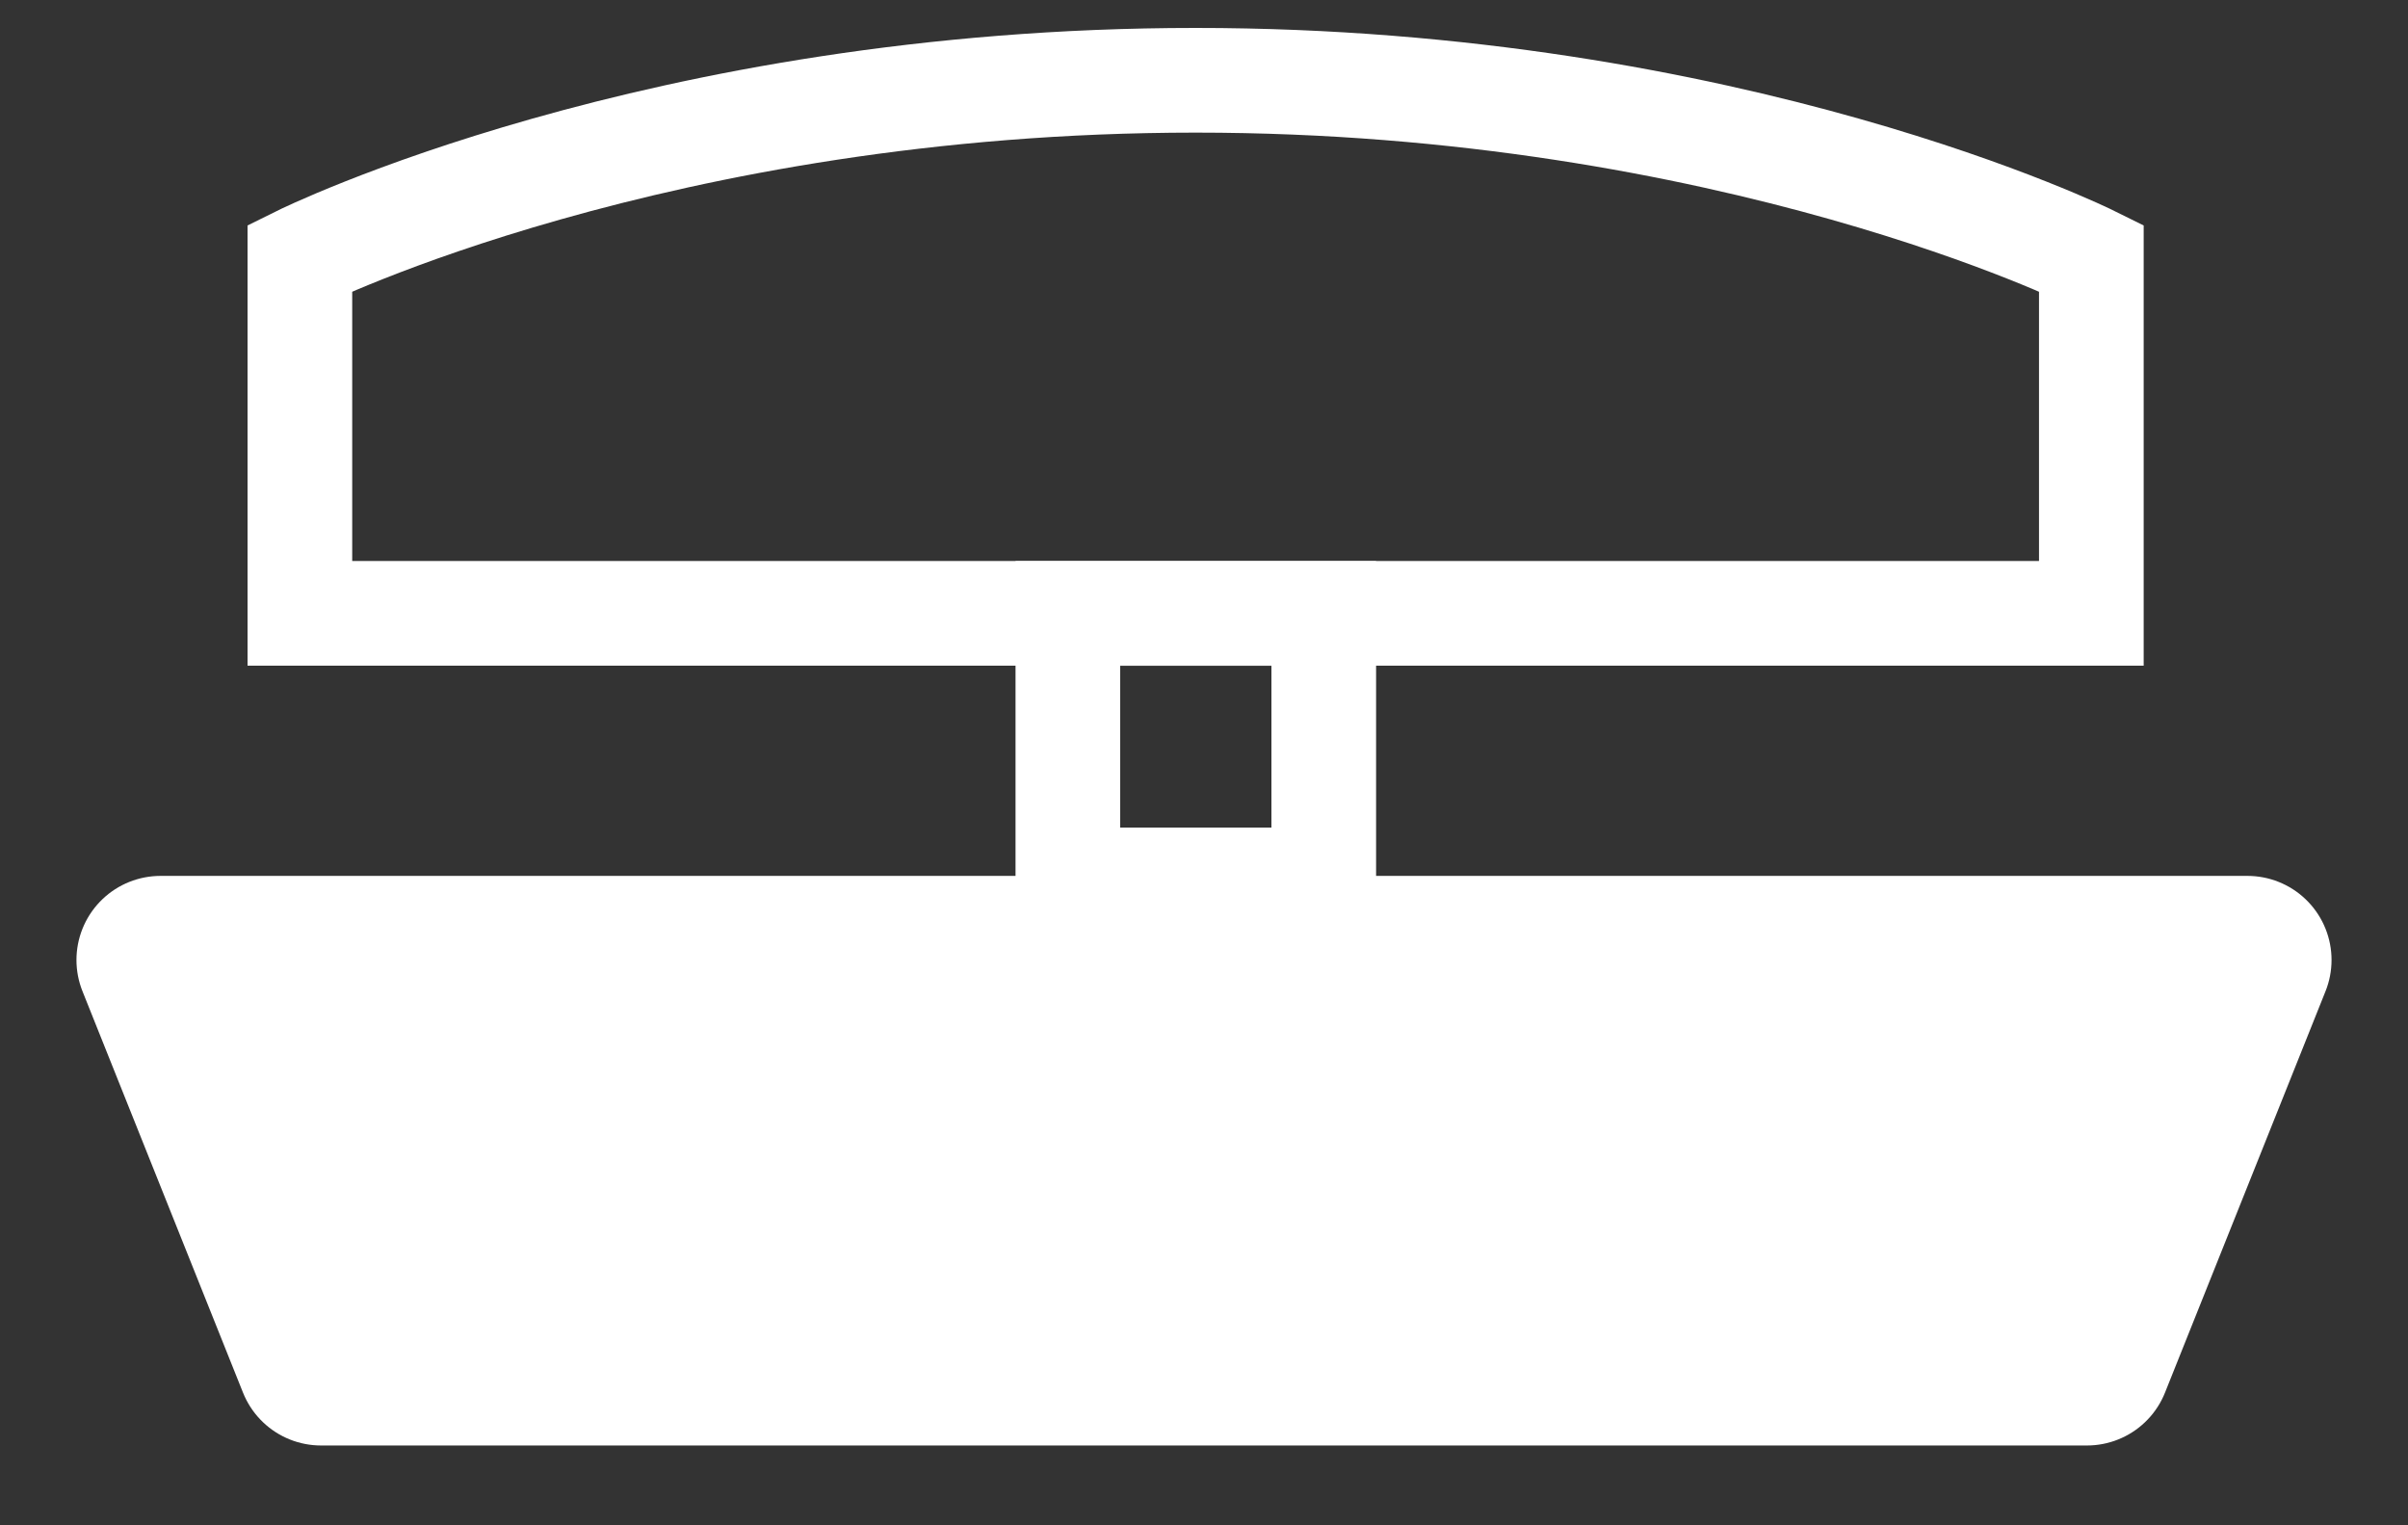 <svg width="30" height="19" viewBox="0 0 30 19" fill="none" xmlns="http://www.w3.org/2000/svg">
<rect x="0" y="0" width="30" height="19" fill="#333333" stroke="none"/>
<path d="M2 11.958H28L26 16.958H4L2 11.958Z" fill="white" stroke="white" stroke-width="2.095" stroke-linejoin="round"/>
<rect width="3.188" height="3.32" transform="matrix(-1 0 0 1 16.492 7.641)" stroke="white" stroke-width="1.304"/>
<path d="M26.055 3.213C26.055 3.213 21.591 1 14.895 1C8.2 1 3.736 3.213 3.736 3.213V7.64H26.055V3.213Z" stroke="white" stroke-width="1.304"/>
</svg>
